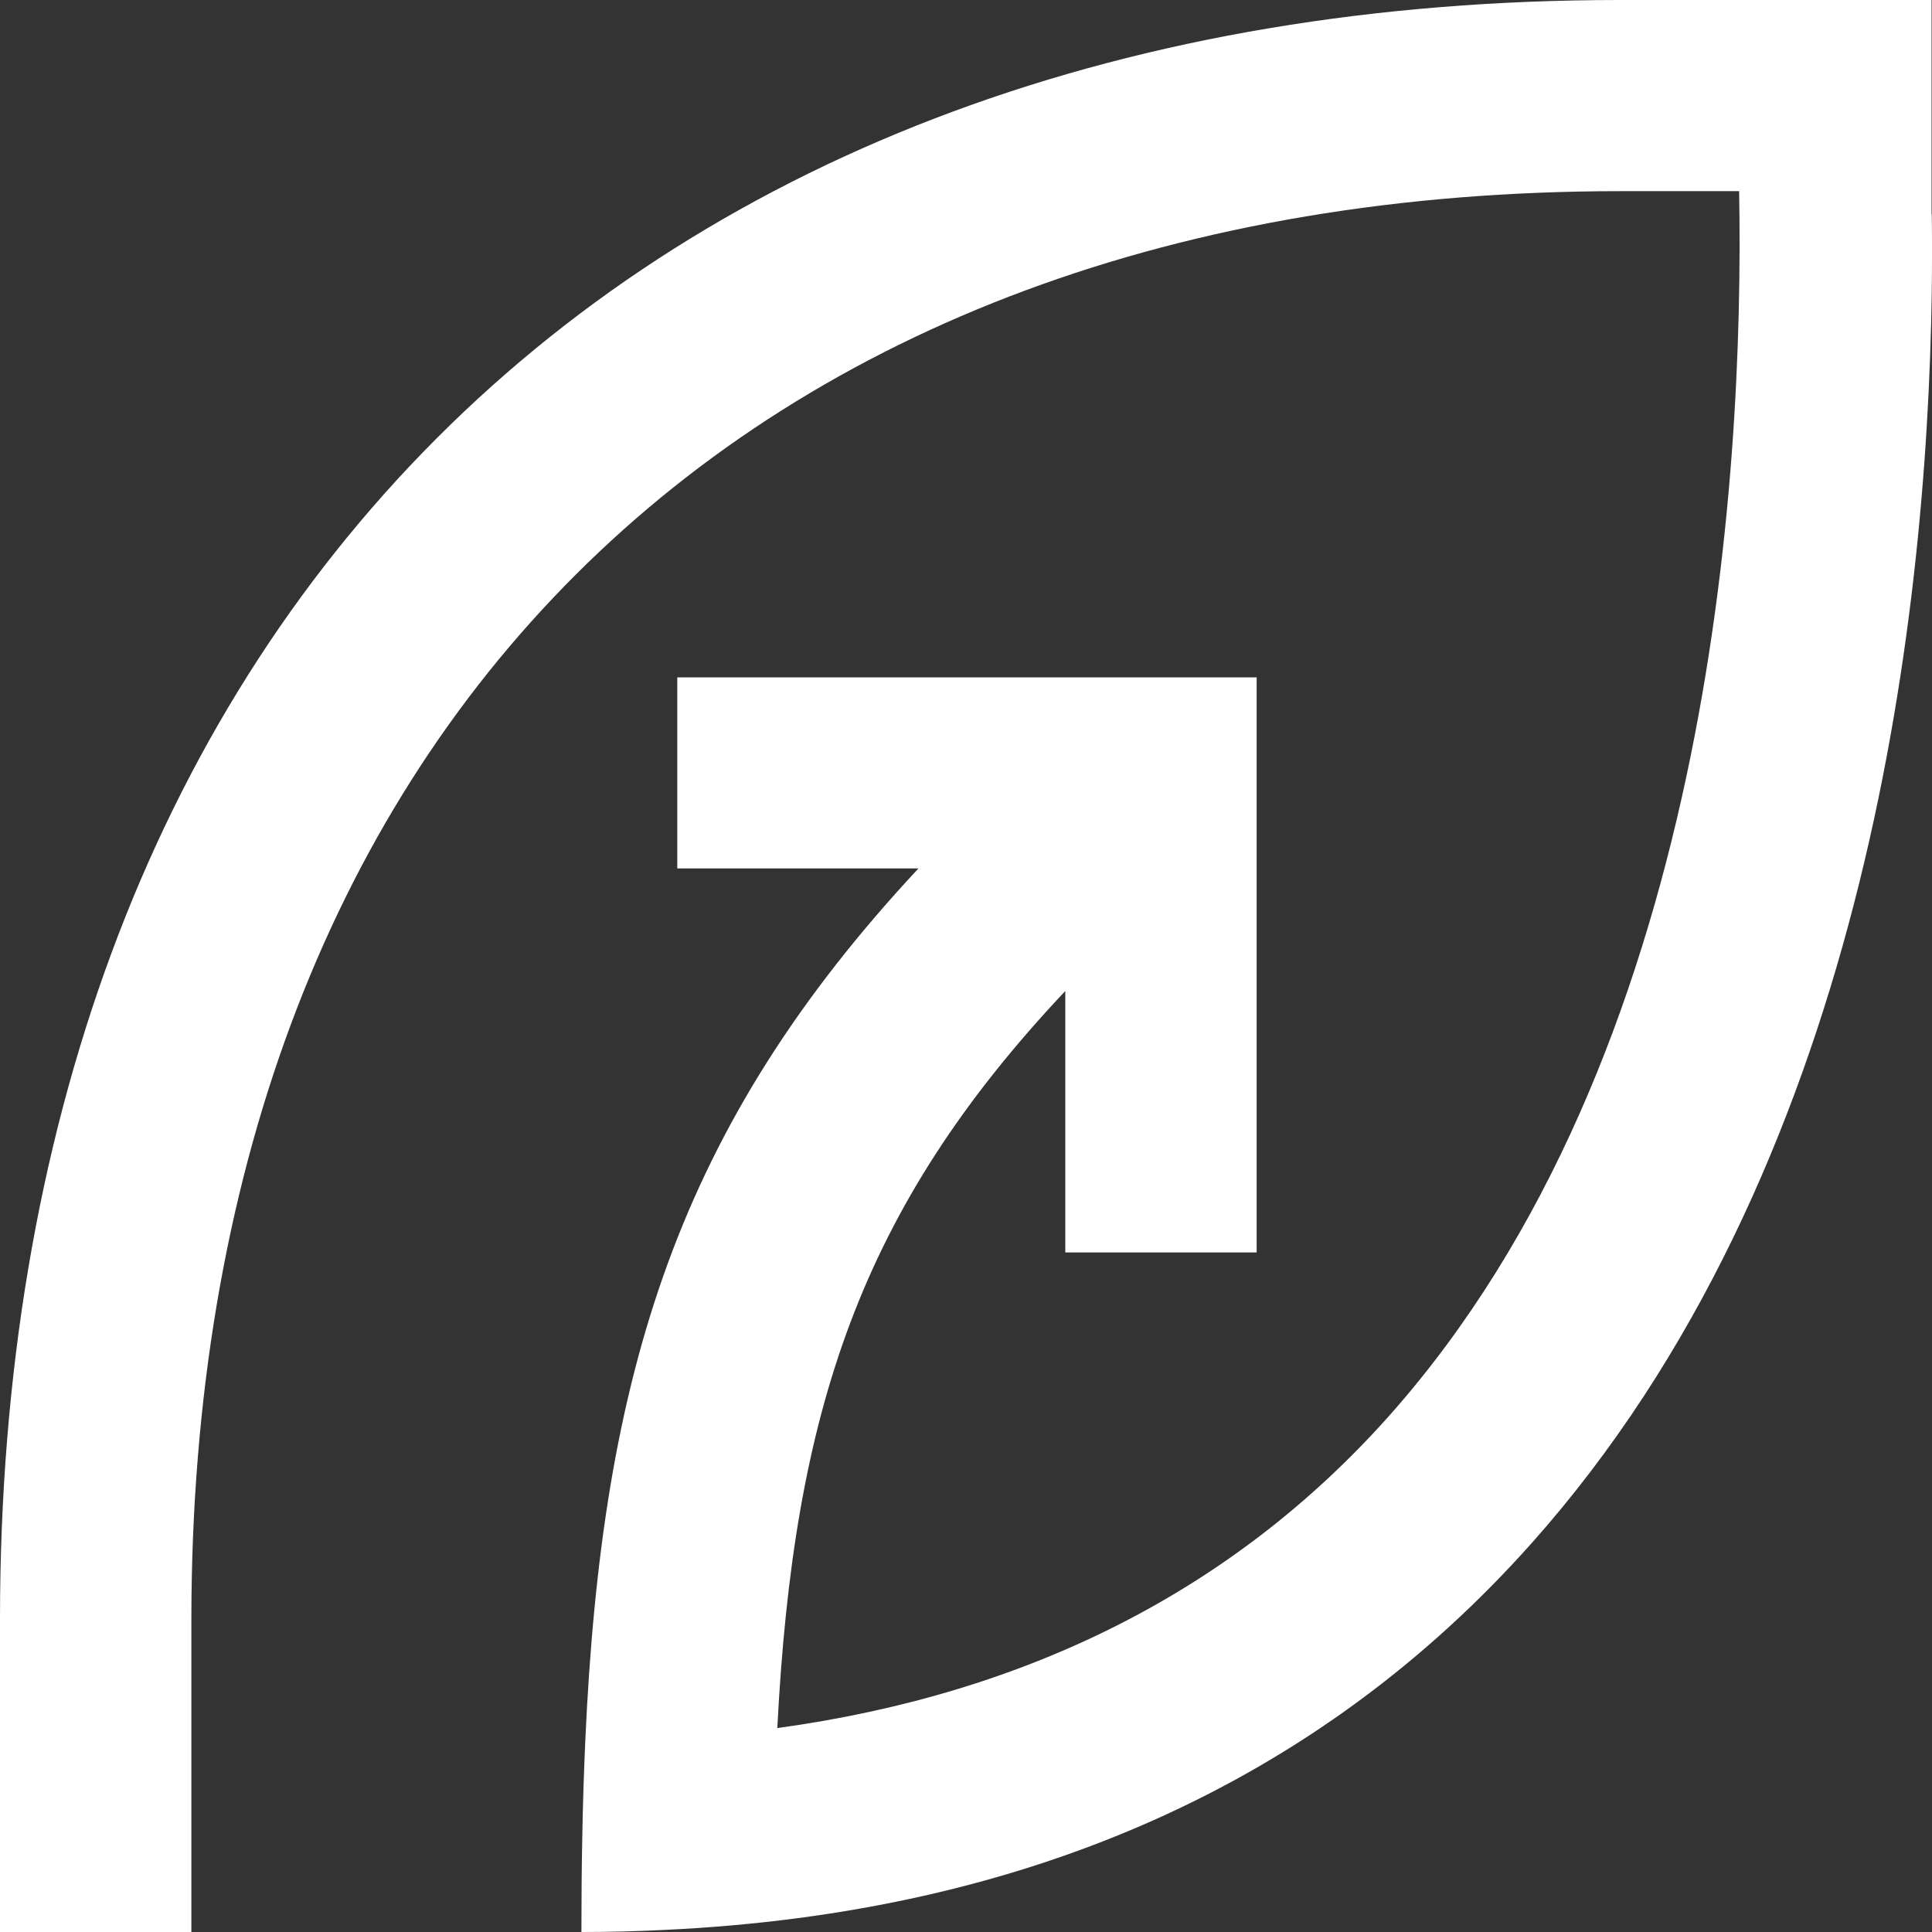 <svg width="18" height="18" viewBox="0 0 18 18" fill="none" xmlns="http://www.w3.org/2000/svg">
<rect x="0" y="0" width="18" height="18" fill="#333333" stroke="none"/>
<path d="M17.996 1.993V0L17.892 0L15.095 0C10.548 0 6.736 1.412 4.069 4.083C1.411 6.745 0.003 10.545 0 15.072C0 15.716 0 18 0 18H1.783C1.783 18 1.783 15.716 1.783 15.073C1.79 6.874 6.892 1.781 15.096 1.781L16.203 1.781C16.252 4.485 15.927 9.842 12.935 13.199C11.5 14.807 9.59 15.778 7.242 16.1C7.394 13.15 8.011 11.264 9.925 9.233V11.669H11.708V7.59V6.427V6.311H11.617H10.462L6.31 6.311V8.091H8.557C6.318 10.494 5.608 12.778 5.453 16.219C5.44 16.511 5.43 16.811 5.425 17.122C5.419 17.403 5.417 17.704 5.417 18H5.425C5.689 18 5.947 17.993 6.203 17.98C9.568 17.82 12.281 16.611 14.271 14.376C17.351 10.917 17.953 5.845 17.998 2.711V2.696C18.001 2.45 18.001 2.215 17.998 1.995L17.996 1.993Z" fill="white"/>
</svg>

